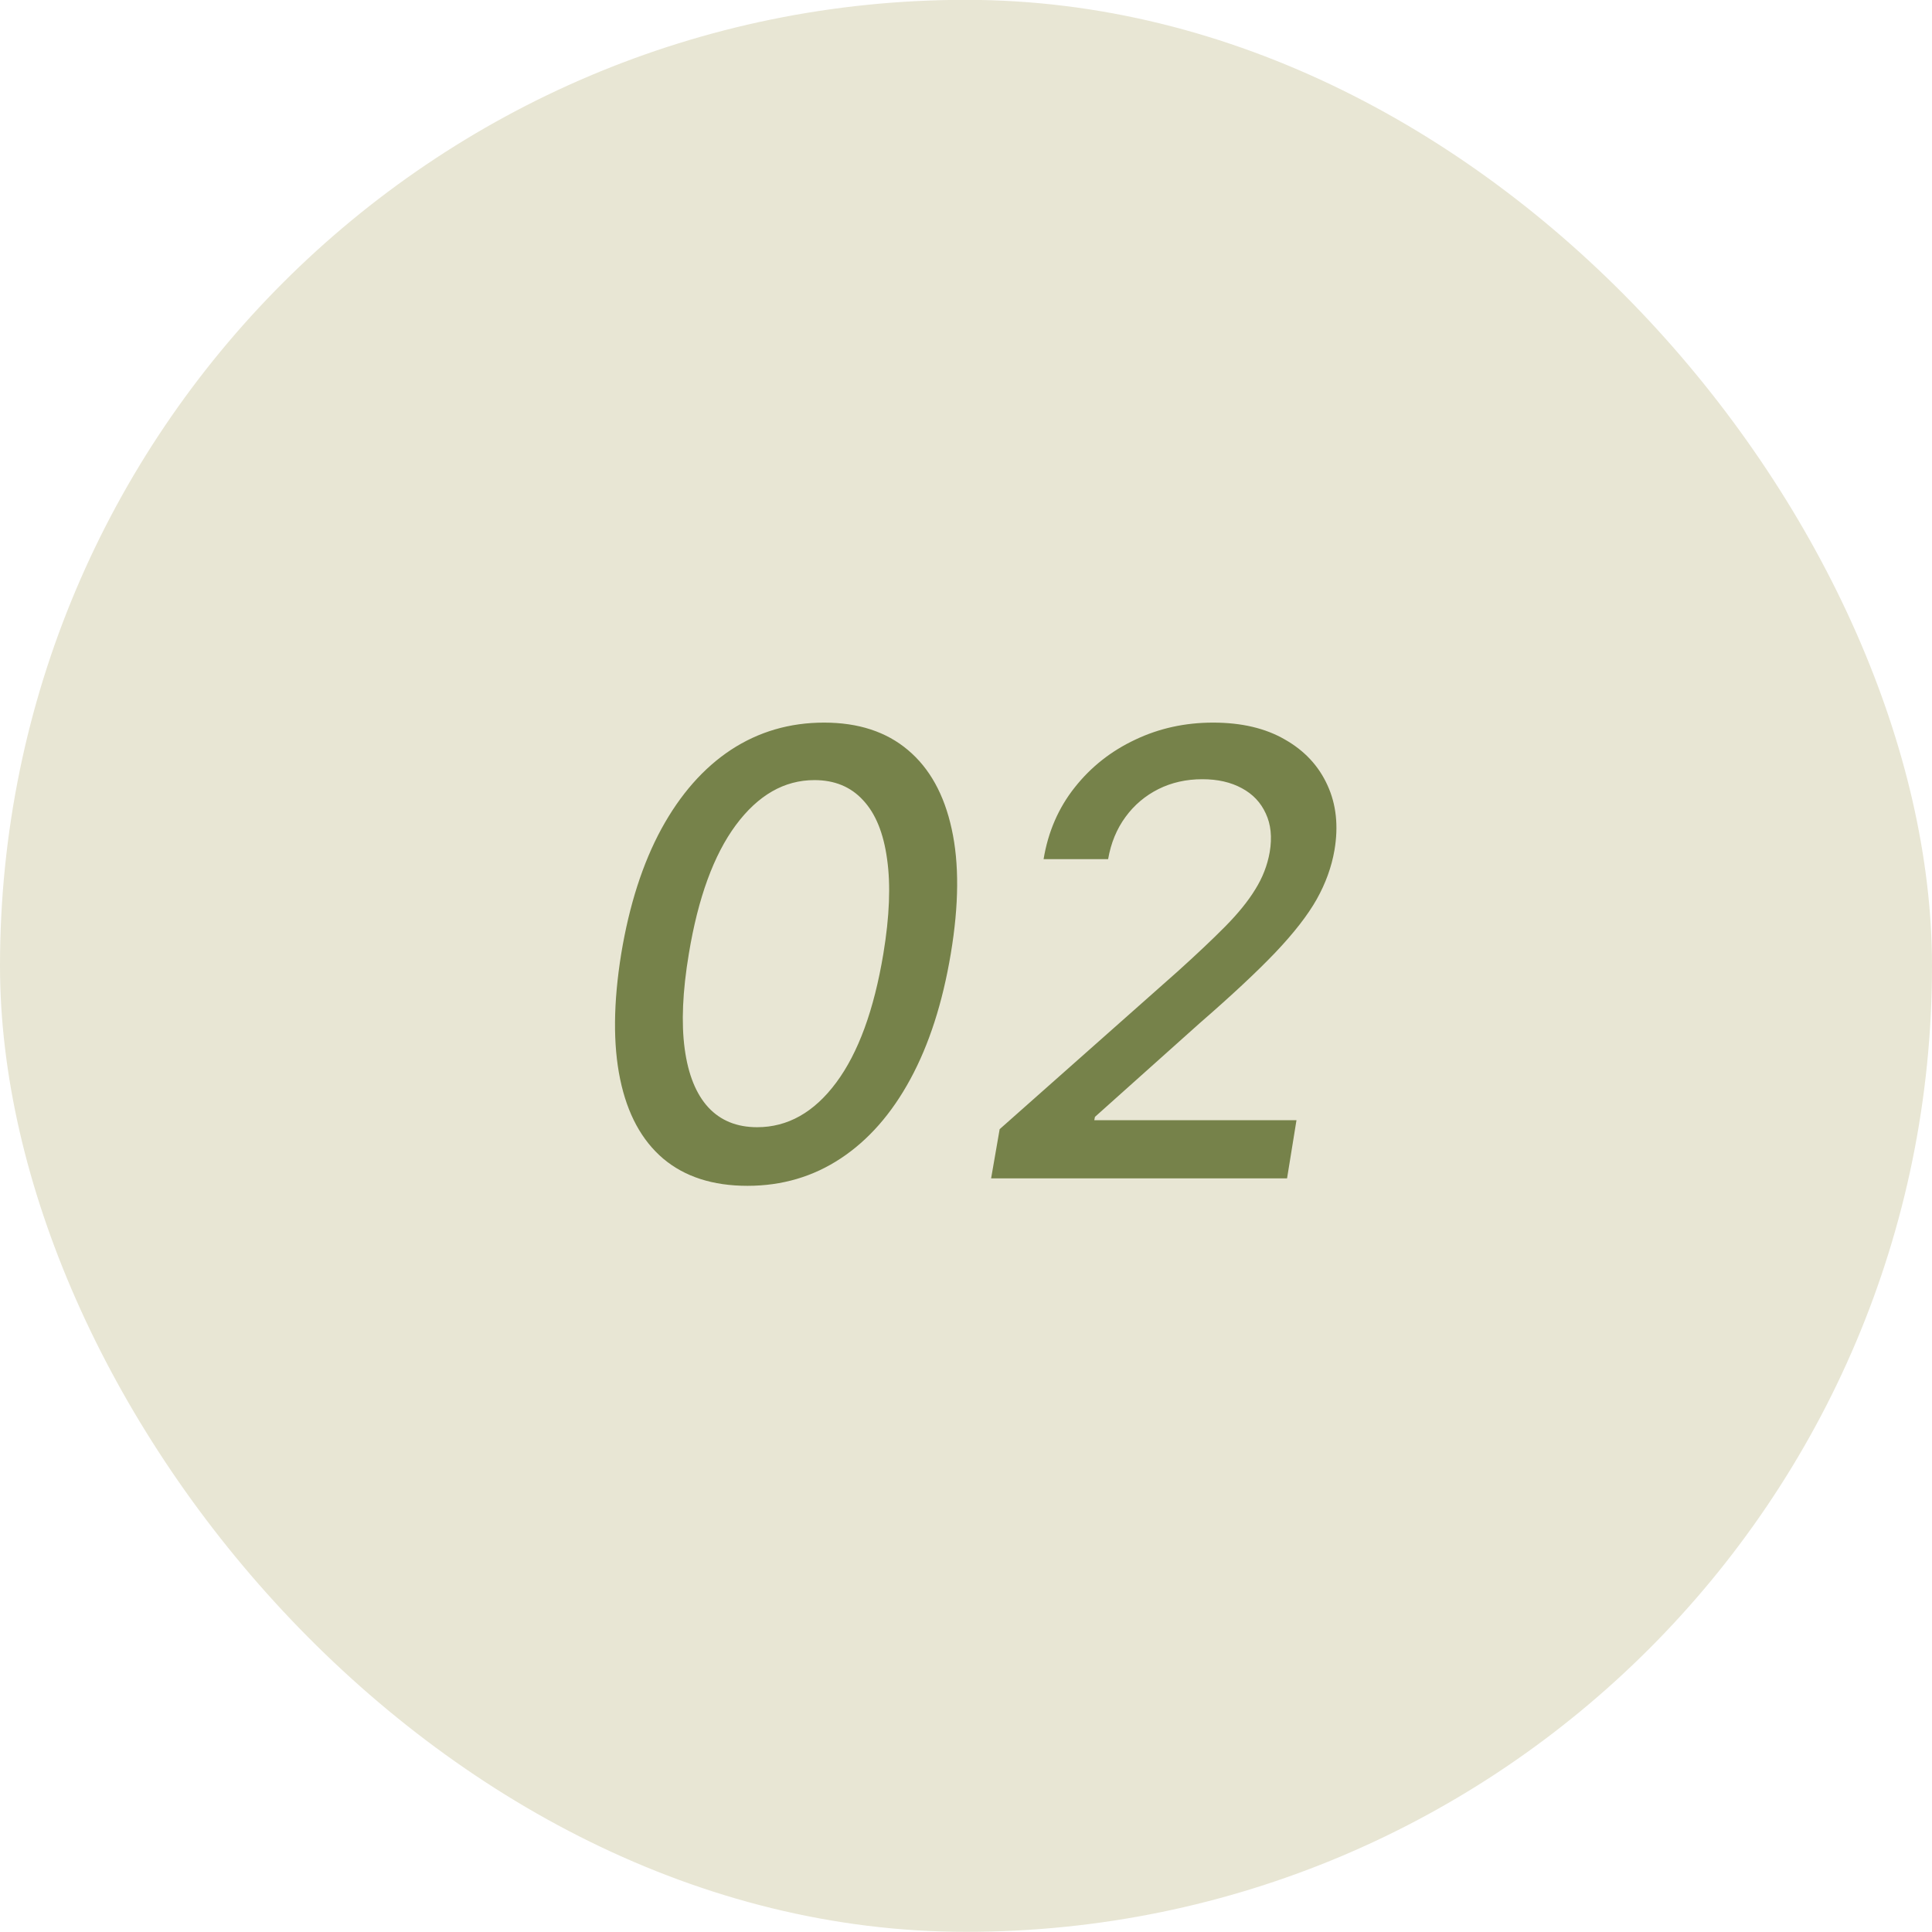 <?xml version="1.0" encoding="UTF-8"?>
<svg xmlns="http://www.w3.org/2000/svg" width="50" height="50" viewBox="0 0 50 50" fill="none">
  <rect y="-0.004" width="50" height="50" rx="25" fill="#E8E6D4"></rect>
  <path d="M19.345 30.689C18.447 30.689 17.72 30.454 17.163 29.985C16.606 29.511 16.235 28.826 16.049 27.928C15.863 27.03 15.873 25.949 16.077 24.684C16.286 23.422 16.632 22.345 17.117 21.451C17.606 20.557 18.206 19.875 18.918 19.405C19.634 18.936 20.437 18.701 21.327 18.701C22.214 18.701 22.937 18.937 23.498 19.411C24.058 19.881 24.435 20.561 24.629 21.451C24.826 22.341 24.818 23.418 24.606 24.684C24.394 25.953 24.045 27.034 23.56 27.928C23.076 28.822 22.475 29.506 21.759 29.979C21.043 30.453 20.238 30.689 19.345 30.689ZM19.595 29.172C20.386 29.172 21.068 28.788 21.64 28.019C22.212 27.25 22.619 26.138 22.861 24.684C23.021 23.718 23.053 22.901 22.958 22.235C22.867 21.564 22.661 21.057 22.339 20.712C22.021 20.363 21.6 20.189 21.077 20.189C20.297 20.189 19.619 20.578 19.043 21.354C18.471 22.127 18.066 23.237 17.827 24.684C17.665 25.653 17.629 26.473 17.72 27.144C17.81 27.811 18.015 28.316 18.333 28.661C18.651 29.002 19.072 29.172 19.595 29.172ZM25.65 30.496L25.871 29.223L30.474 25.144C30.966 24.701 31.377 24.312 31.707 23.979C32.04 23.642 32.3 23.322 32.485 23.019C32.675 22.716 32.8 22.394 32.86 22.053C32.925 21.666 32.89 21.333 32.758 21.053C32.629 20.769 32.423 20.551 32.139 20.399C31.854 20.244 31.514 20.166 31.116 20.166C30.699 20.166 30.32 20.252 29.979 20.422C29.639 20.593 29.354 20.833 29.127 21.144C28.9 21.454 28.75 21.818 28.678 22.235H27.008C27.125 21.526 27.394 20.907 27.815 20.377C28.235 19.846 28.756 19.436 29.377 19.144C29.998 18.848 30.671 18.701 31.394 18.701C32.129 18.701 32.748 18.846 33.252 19.138C33.76 19.426 34.127 19.82 34.354 20.32C34.582 20.816 34.642 21.377 34.536 22.002C34.461 22.437 34.307 22.862 34.076 23.274C33.845 23.684 33.489 24.142 33.008 24.649C32.527 25.153 31.871 25.765 31.042 26.485L28.337 28.905L28.32 28.99H33.553L33.309 30.496H25.65Z" fill="#76824A"></path>
</svg>
